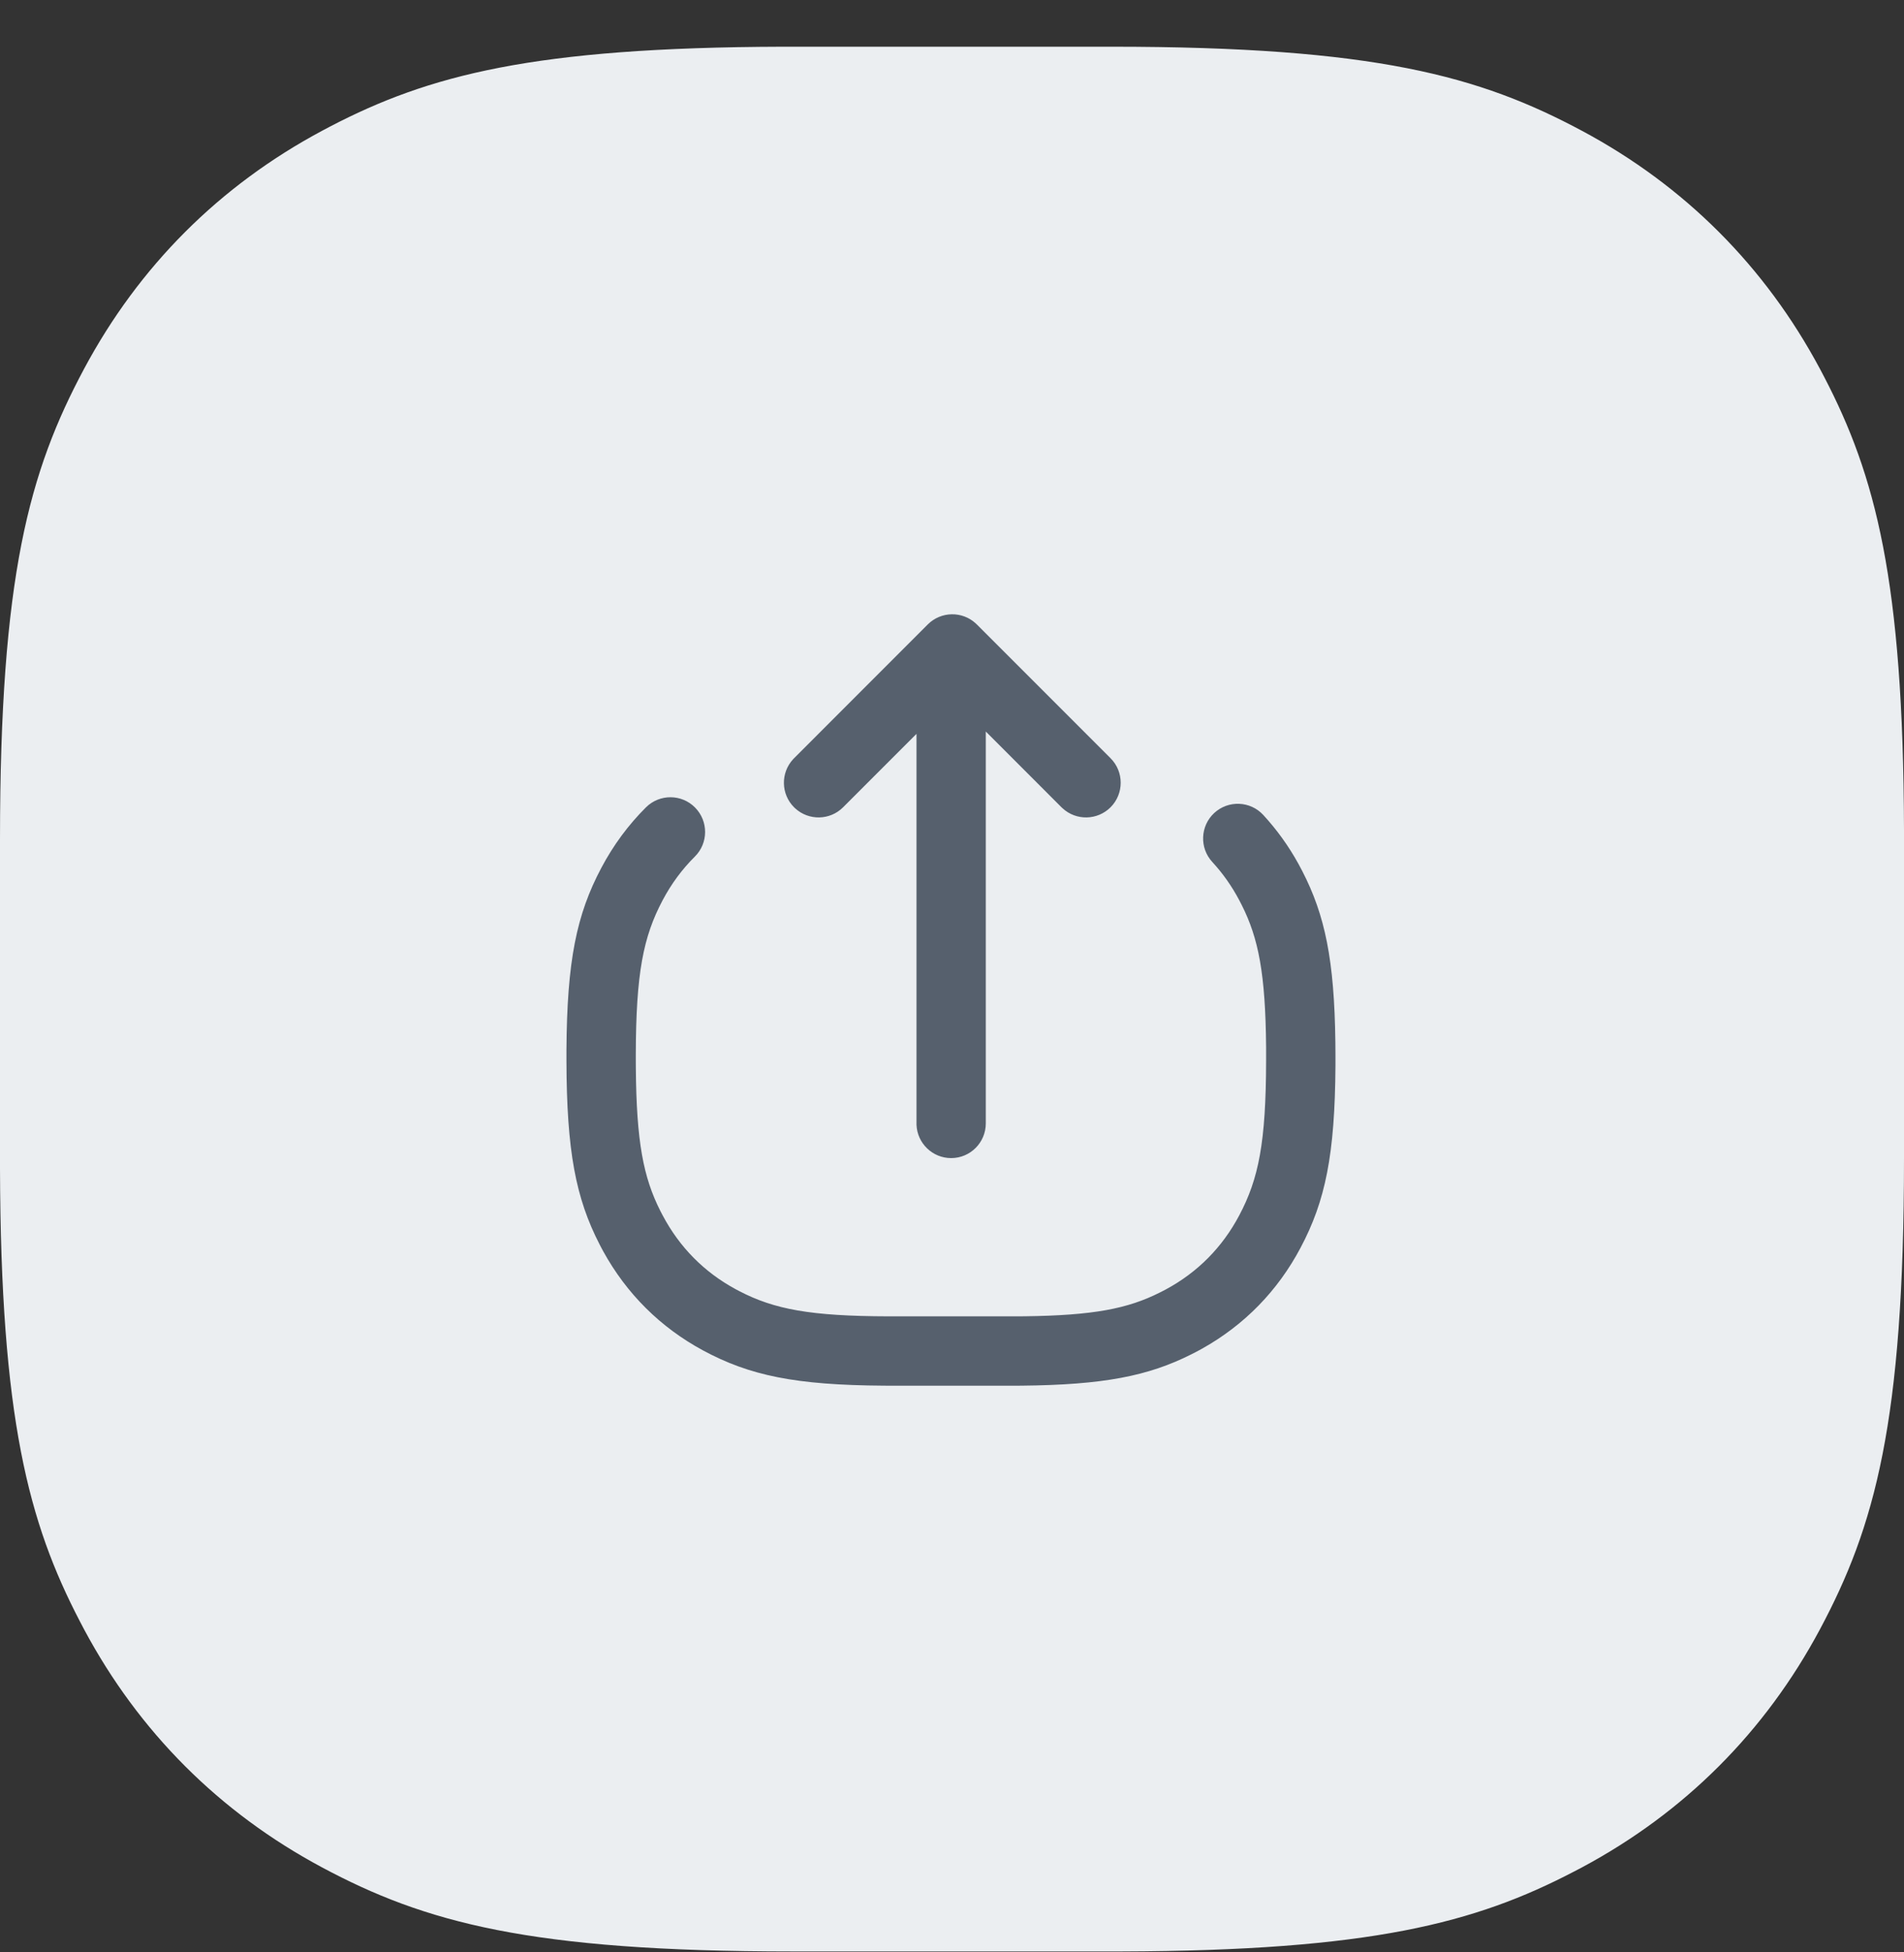 <svg width="40" height="41" viewBox="0 0 40 41" fill="none" xmlns="http://www.w3.org/2000/svg">
    <rect x="0" y="0" width="40" height="41" fill="#333333" stroke="none"/>
    <path fill-rule="evenodd" clip-rule="evenodd" d="M16.442 0.981H23.346C28.884 0.981 31.081 1.595 33.235 2.747C35.39 3.9 37.081 5.591 38.234 7.746L38.321 7.911C39.403 9.988 39.985 12.181 40 17.423V24.327C40 29.864 39.386 32.061 38.234 34.216C37.081 36.371 35.39 38.062 33.235 39.215L33.069 39.302C30.993 40.384 28.8 40.965 23.558 40.981H16.654C11.117 40.981 8.92 40.367 6.765 39.215C4.61 38.062 2.919 36.371 1.766 34.216L1.679 34.05C0.597 31.974 0.015 29.781 0 24.539V17.635C0 12.097 0.614 9.9 1.766 7.746C2.919 5.591 4.61 3.9 6.765 2.747L6.931 2.659C9.007 1.578 11.2 0.996 16.442 0.981Z" fill="#EBEEF1"/>
    <path d="M11.9 22.275L11.9 22.05C11.912 20.177 12.111 19.208 12.634 18.223C12.886 17.748 13.2 17.323 13.572 16.953C13.858 16.67 14.319 16.672 14.602 16.958C14.885 17.244 14.883 17.705 14.598 17.988C14.331 18.253 14.104 18.559 13.921 18.905C13.514 19.673 13.361 20.434 13.357 22.149L13.357 22.273L13.358 22.435C13.371 23.98 13.516 24.723 13.872 25.428L13.921 25.522C14.277 26.194 14.795 26.717 15.46 27.076L15.534 27.115C16.268 27.495 17.024 27.639 18.666 27.643L21.283 27.643L21.523 27.642C22.972 27.624 23.693 27.482 24.366 27.143L24.439 27.106L24.496 27.076C25.161 26.717 25.679 26.194 26.035 25.522C26.442 24.754 26.595 23.994 26.599 22.279L26.599 22.155L26.599 21.992C26.585 20.448 26.44 19.704 26.084 19L26.035 18.905C25.878 18.608 25.688 18.34 25.469 18.102C25.196 17.807 25.214 17.346 25.509 17.073C25.805 16.8 26.266 16.818 26.539 17.114C26.822 17.421 27.069 17.762 27.277 18.139L27.324 18.227L27.358 18.291C27.837 19.22 28.032 20.159 28.054 21.883L28.056 22.153L28.056 22.378C28.044 24.25 27.845 25.219 27.322 26.204C26.844 27.106 26.145 27.823 25.257 28.32L25.184 28.36L25.12 28.394L25.026 28.442C24.118 28.899 23.174 29.082 21.465 29.099L21.285 29.1H18.748L18.566 29.099C16.709 29.087 15.747 28.886 14.768 28.358C13.874 27.875 13.163 27.169 12.671 26.274L12.632 26.201L12.598 26.136C12.095 25.161 11.905 24.173 11.9 22.275ZM16.662 15.944L16.682 15.923L19.491 13.113C19.769 12.836 20.215 12.829 20.5 13.093L20.521 13.113L23.331 15.923C23.615 16.207 23.615 16.668 23.331 16.953C23.053 17.23 22.607 17.237 22.322 16.973L22.3 16.953L20.71 15.362V23.591C20.71 23.994 20.384 24.32 19.982 24.32C19.59 24.32 19.27 24.009 19.254 23.621L19.254 23.591V15.411L17.712 16.953C17.435 17.23 16.989 17.237 16.703 16.973L16.682 16.953C16.404 16.675 16.398 16.229 16.662 15.944Z" fill="#56606D"/>
</svg>
